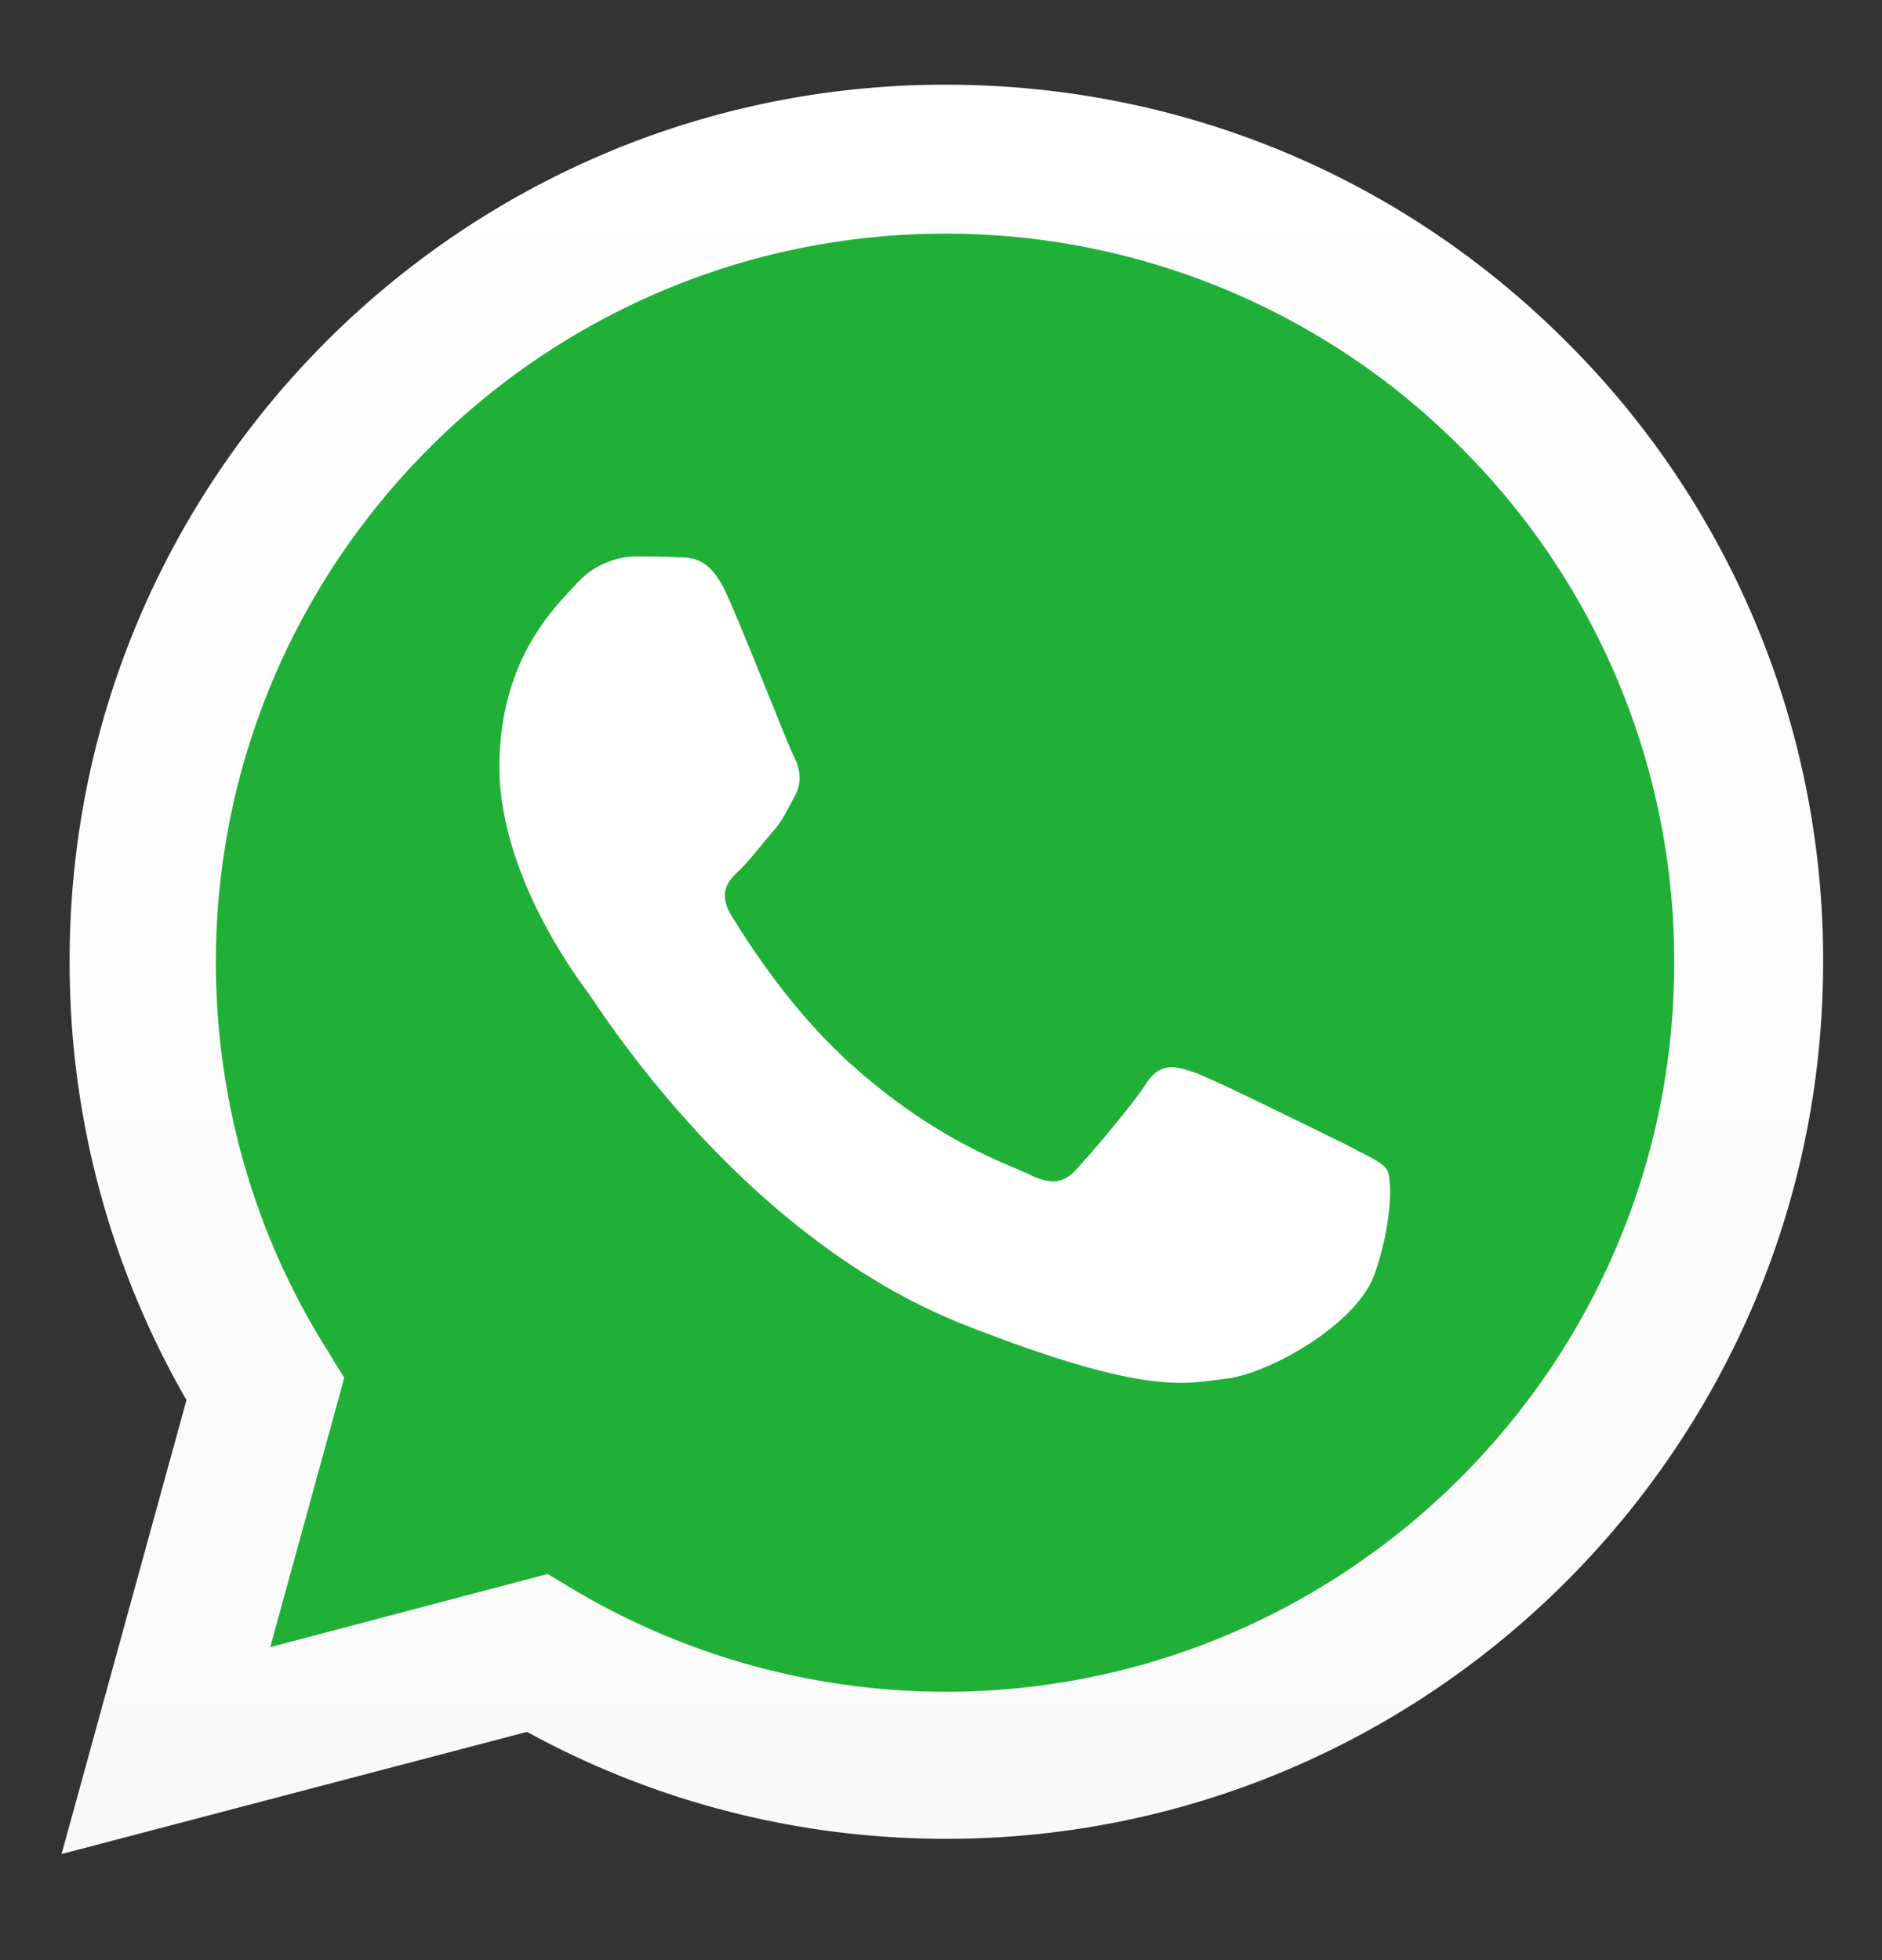<svg width="24" height="25" viewBox="0 0 24 25" fill="none" xmlns="http://www.w3.org/2000/svg"><rect x="0" y="0" width="24" height="25" fill="#333333" stroke="none"/><path d="M1.17 23.26l1.536-5.596a10.784 10.784 0 0 1-1.444-5.391c0-5.949 4.846-10.795 10.794-10.795A10.77 10.77 0 0 1 19.7 4.64a10.742 10.742 0 0 1 3.162 7.633c0 5.948-4.846 10.794-10.794 10.794a10.76 10.76 0 0 1-5.164-1.32L1.17 23.261v-.001z" fill="#20B038"/><path d="M.785 23.647l1.593-5.79a11.157 11.157 0 0 1-1.49-5.584C.875 6.096 5.891 1.08 12.057 1.08c2.99 0 5.8 1.16 7.916 3.276a11.114 11.114 0 0 1 3.276 7.917c0 6.164-5.017 11.18-11.181 11.18-1.877 0-3.709-.466-5.347-1.364L.785 23.647zm6.2-3.572l.34.205a9.304 9.304 0 0 0 4.732 1.297c5.119 0 9.293-4.174 9.293-9.294a9.244 9.244 0 0 0-2.718-6.573 9.26 9.26 0 0 0-6.575-2.73c-5.13 0-9.304 4.174-9.304 9.293 0 1.751.489 3.47 1.421 4.948l.216.352-.944 3.435 3.538-.933z" fill="url(#a)"/><path fill-rule="evenodd" clip-rule="evenodd" d="M9.27 7.587c-.205-.467-.432-.478-.626-.478-.17-.012-.353-.012-.546-.012a1.04 1.04 0 0 0-.75.353c-.262.284-.979.955-.979 2.331 0 1.377 1.001 2.707 1.137 2.89.137.181 1.934 3.093 4.778 4.22 2.366.932 2.844.75 3.355.693.512-.057 1.65-.67 1.889-1.33.227-.649.227-1.218.16-1.332-.07-.113-.263-.181-.535-.33-.285-.136-1.65-.818-1.912-.91-.261-.09-.443-.136-.625.137-.182.285-.717.91-.887 1.092-.16.182-.33.205-.603.068-.285-.136-1.183-.432-2.252-1.387-.83-.74-1.388-1.66-1.559-1.934-.16-.284-.023-.432.125-.569.126-.125.284-.33.421-.489.137-.16.182-.284.285-.466.09-.182.045-.353-.023-.489-.068-.125-.603-1.502-.853-2.06v.002z" fill="#fff"/><defs><linearGradient id="a" x1="12.015" y1="23.649" x2="12.015" y2="1.083" gradientUnits="userSpaceOnUse"><stop stop-color="#F9F9F9"/><stop offset="1" stop-color="#fff"/></linearGradient></defs></svg>
